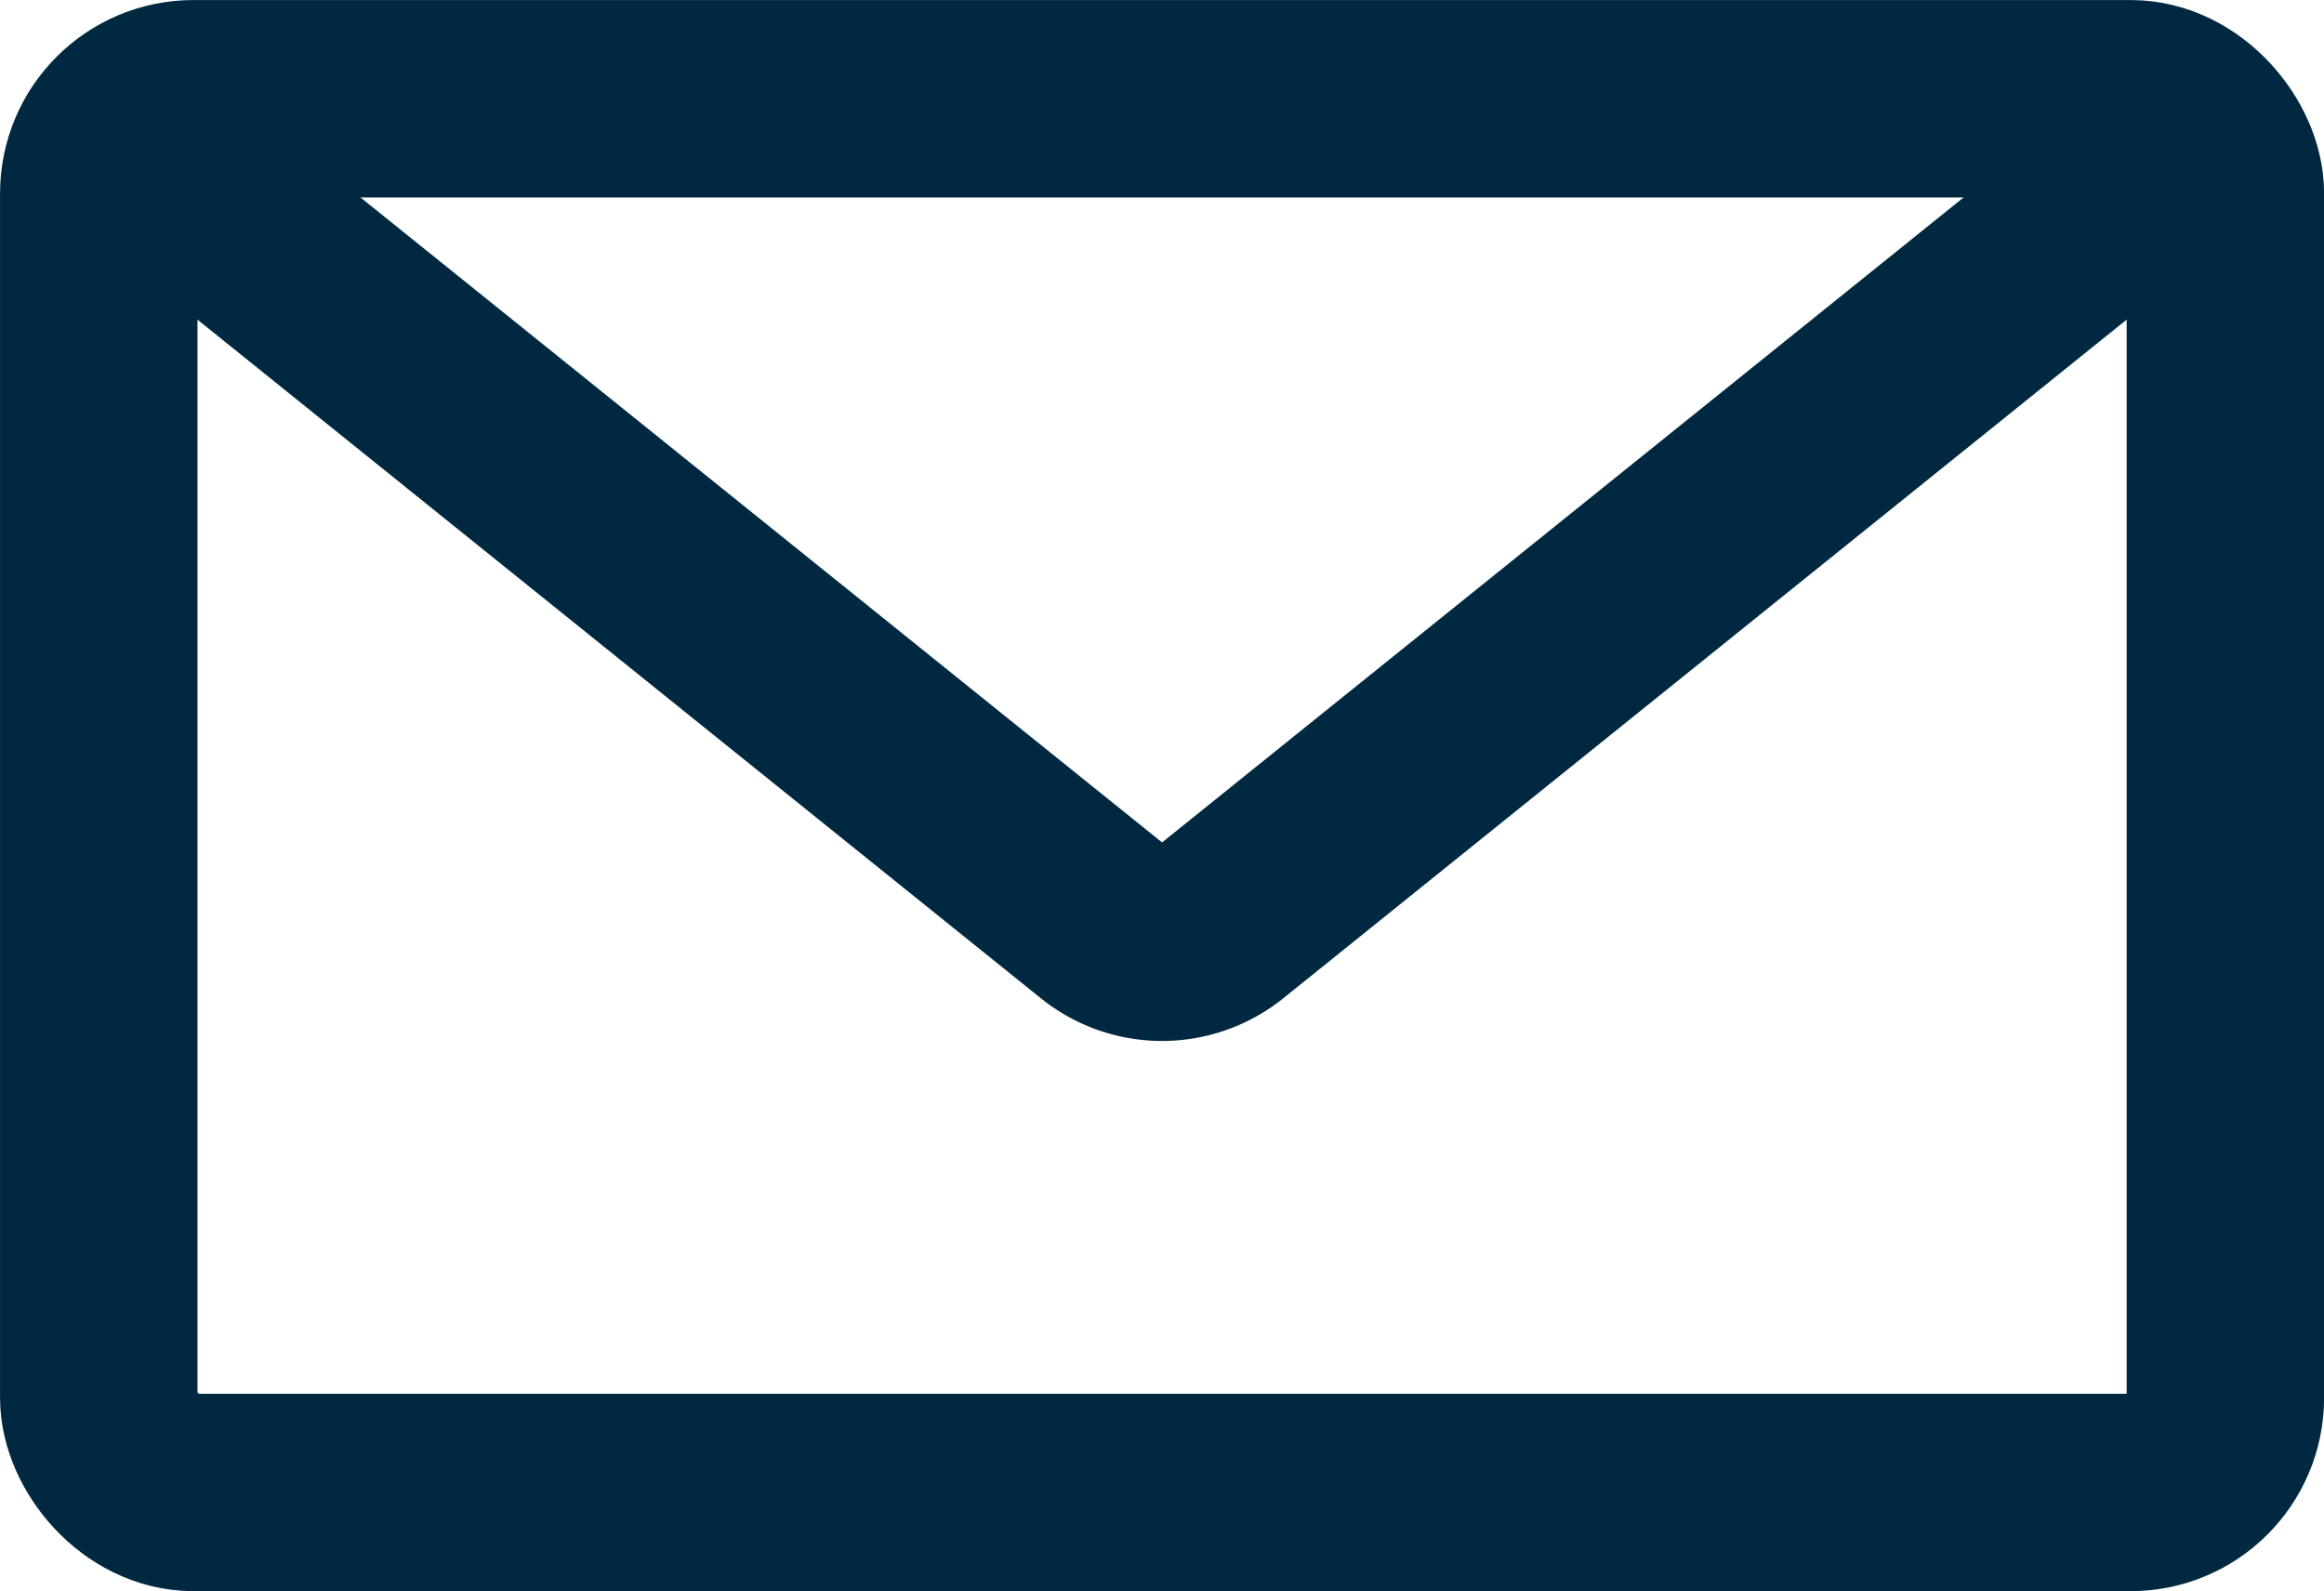 <svg xmlns="http://www.w3.org/2000/svg" width="33.369" height="22.853" viewBox="0 0 33.369 22.853">
  <g id="アートワーク_28" data-name="アートワーク 28" transform="translate(16.685 11.427)">
    <g id="グループ_3962" data-name="グループ 3962" transform="translate(-15.267 -10.009)">
      <rect id="長方形_1596" data-name="長方形 1596" width="30.535" height="20.018" rx="1.36" fill="none" stroke="#002941" stroke-linecap="round" stroke-linejoin="round" stroke-width="2.835"/>
      <path id="パス_4664" data-name="パス 4664" d="M2.505,2.505,15.832,13.232a1.359,1.359,0,0,0,1.705,0L30.864,2.505" transform="translate(-1.417 -1.417)" fill="none" stroke="#002941" stroke-linecap="round" stroke-linejoin="round" stroke-width="2.835"/>
    </g>
  </g>
</svg>
